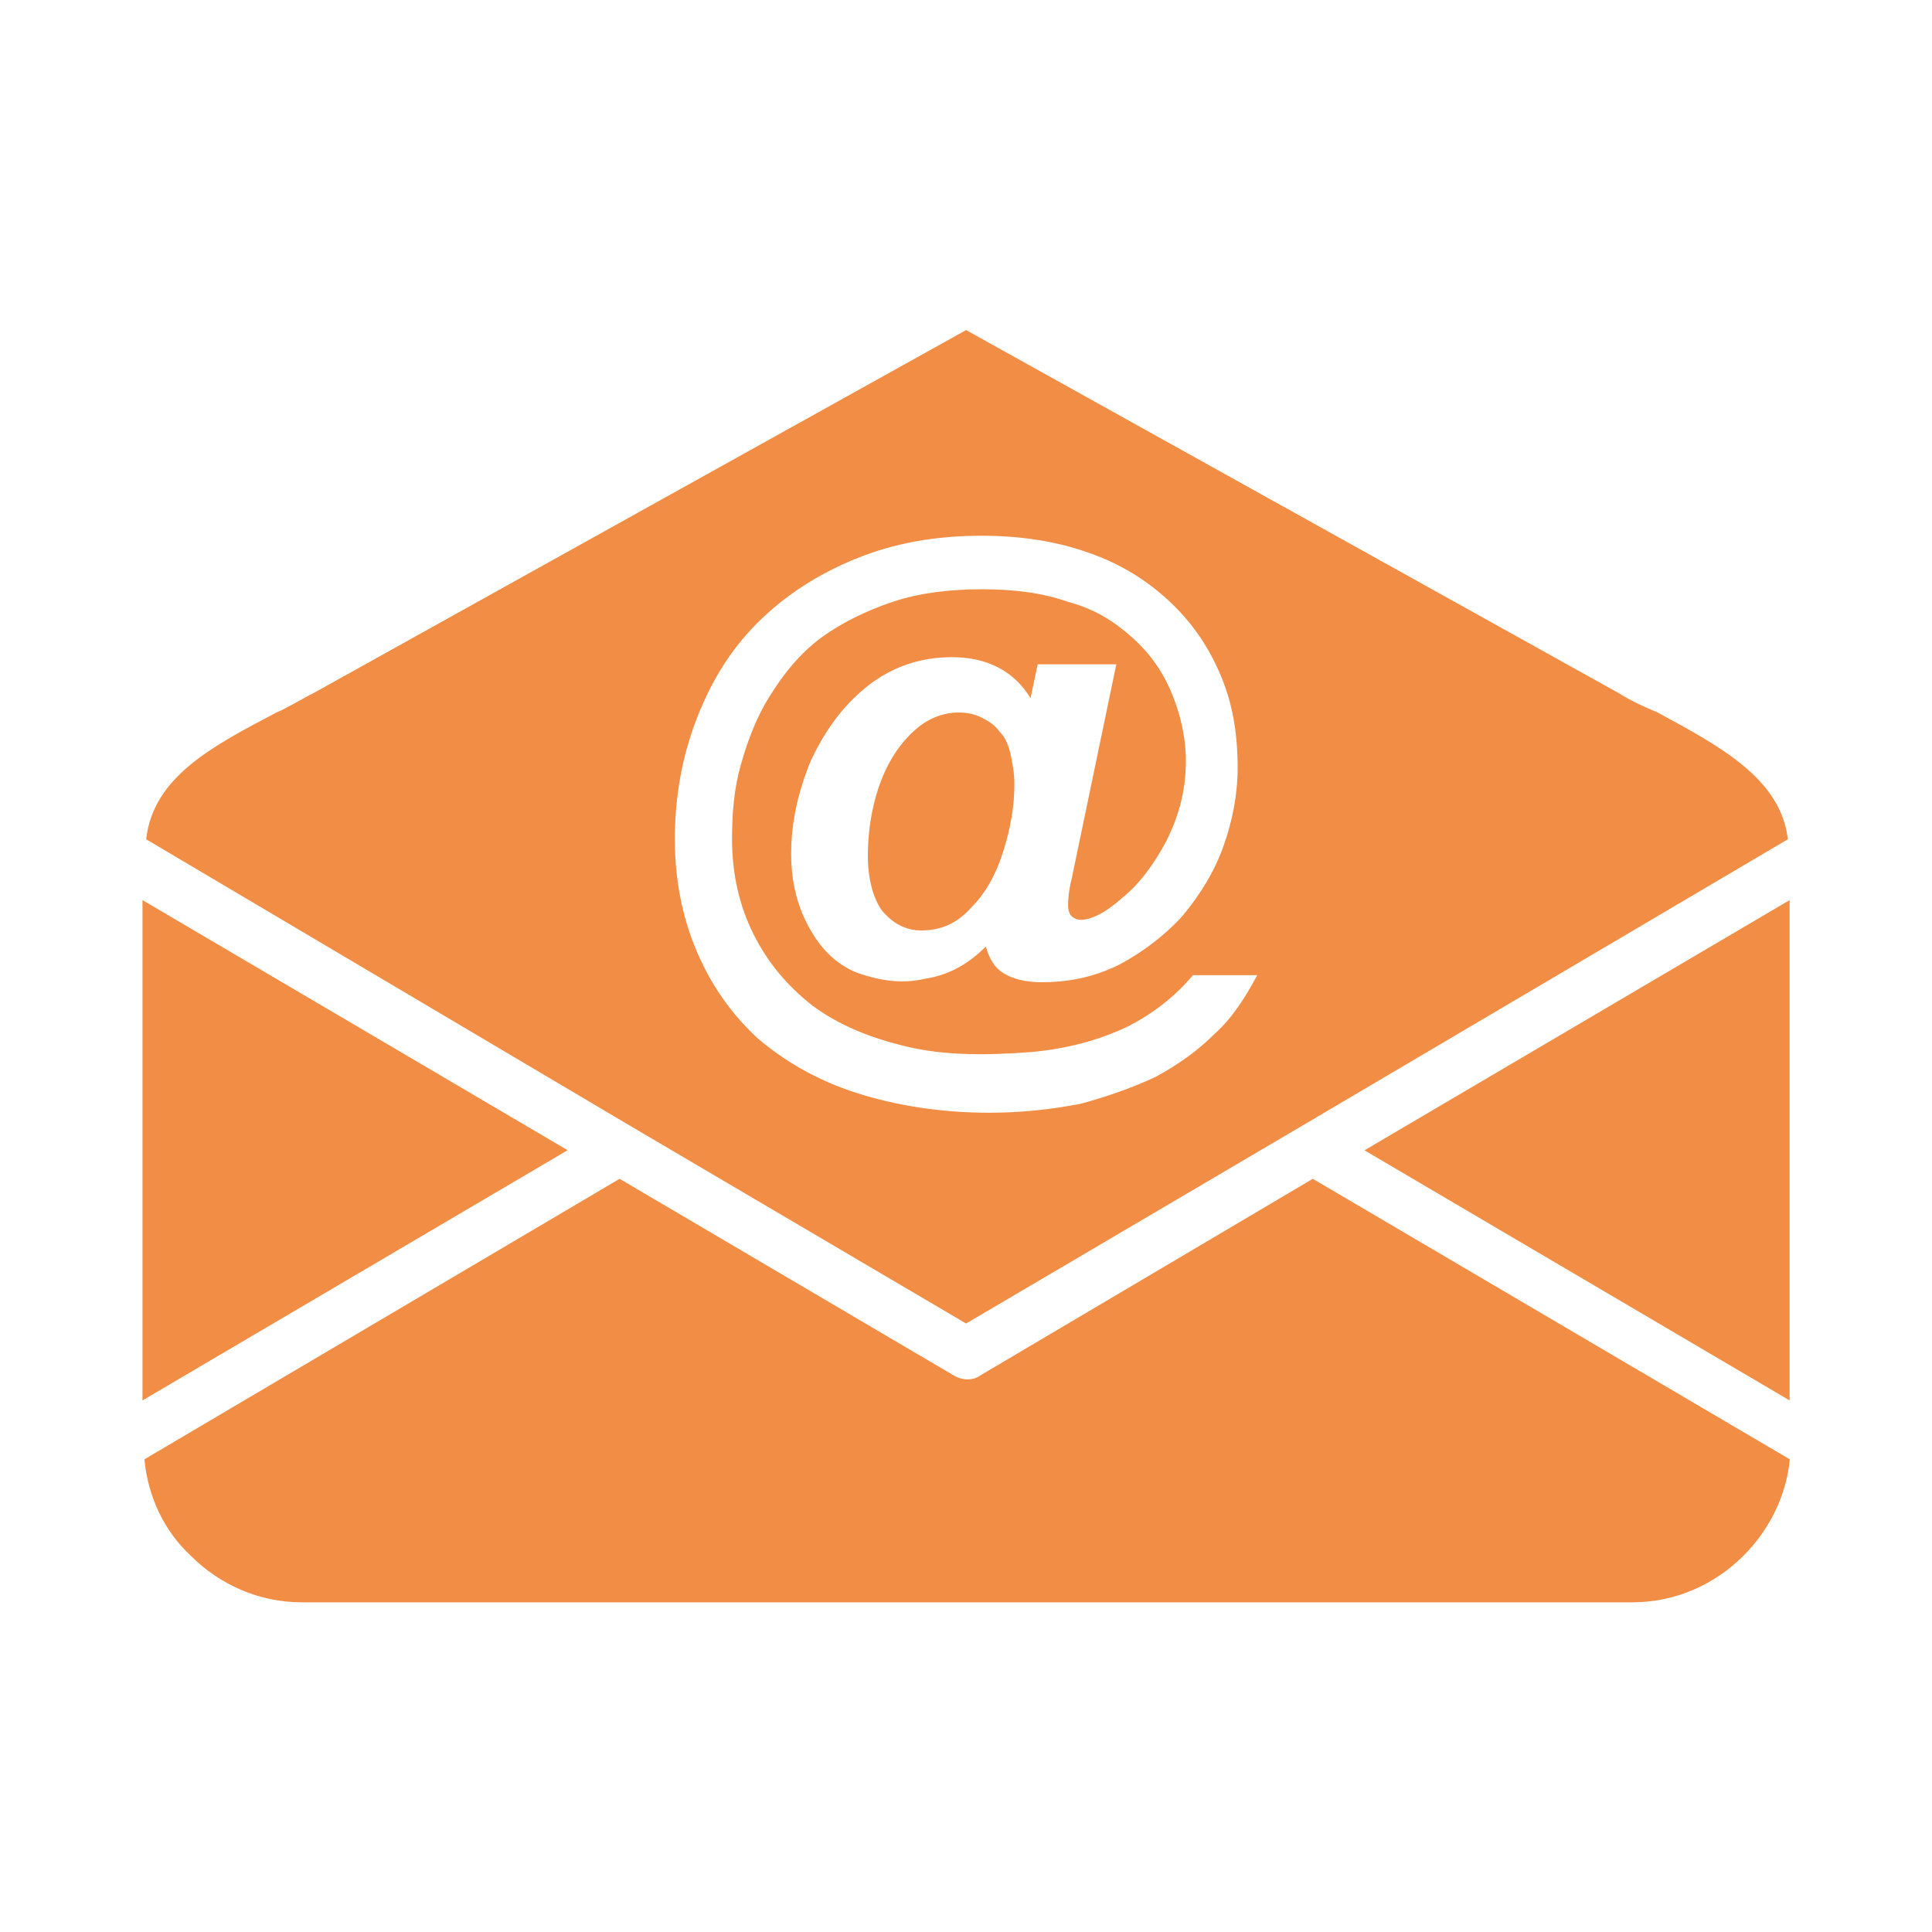 <?xml version="1.0" encoding="utf-8"?>
<!-- Generator: Adobe Illustrator 26.0.3, SVG Export Plug-In . SVG Version: 6.00 Build 0)  -->
<svg version="1.1" id="Layer_1" xmlns="http://www.w3.org/2000/svg" xmlns:xlink="http://www.w3.org/1999/xlink" x="0px" y="0px"
	 viewBox="0 0 2000 2000" style="enable-background:new 0 0 2000 2000;" xml:space="preserve">
<style type="text/css">
	.st0{fill:#F18D45;}
	.st1{clip-path:url(#SVGID_00000135687774889783703470000000394953210006143365_);}
	.st2{clip-path:url(#SVGID_00000047748501363454924060000005437875038071646632_);}
</style>
<path class="st0" d="M1852.6,1449.7V931.8l-440.1,259L1852.6,1449.7z"/>
<g>
	<g>
		<defs>
			<rect id="SVGID_1_" x="150.7" y="341.7" width="1701.3" height="1029"/>
		</defs>
		<clipPath id="SVGID_00000114784925735150503760000003149616160853719999_">
			<use xlink:href="#SVGID_1_"  style="overflow:visible;"/>
		</clipPath>
		<g style="clip-path:url(#SVGID_00000114784925735150503760000003149616160853719999_);">
			<path class="st0" d="M1675.1,717.2l-675-375.5l-675,375.5c-14.8,7.4-25.9,14.8-38.8,20.3c-66.6,35.1-127.6,66.6-135,131.3
				l503,297.8l345.8,203.5l345.8-203.5l504.9-297.8c-7.4-62.9-70.3-96.2-135-131.3C1702.8,732,1689.9,726.4,1675.1,717.2z
				 M1257.1,1070.5c-16.6,16.6-37,31.4-61,44.4c-24,11.1-49.9,20.3-77.7,27.8c-29.6,5.5-59.2,9.2-94.3,9.2
				c-49.9,0-96.2-7.4-136.8-20.3c-40.7-12.9-75.8-33.3-103.6-57.3c-27.7-25.9-48.1-55.5-62.9-90.6c-14.8-35.1-22.2-74-22.2-114.7
				c0-44.4,7.4-85.1,22.2-123.9c14.8-38.8,35.1-72.1,62.9-99.9c27.7-27.7,61-49.9,101.7-66.6c40.7-16.6,83.2-24,131.3-24
				c38.8,0,75.8,5.6,107.3,16.6c33.3,11.1,61,27.8,85.1,49.9c24,22.2,40.7,46.2,53.6,75.8s18.5,61,18.5,98
				c0,27.7-5.5,55.5-14.8,81.4c-9.2,25.9-24,49.9-42.5,72.1c-18.5,20.3-40.7,37-64.7,49.9c-25.9,12.9-51.8,18.5-81.4,18.5
				c-16.6,0-29.6-3.7-38.8-9.2c-9.2-5.6-14.8-14.8-18.5-27.7c-18.5,18.5-38.8,29.6-62.9,33.3c-24,5.6-46.2,1.9-68.4-5.5
				c-20.3-7.4-37-22.2-49.9-44.4S819,915.2,819,883.8c0-33.3,7.4-64.7,20.3-96.2c14.8-31.4,33.3-57.3,59.2-77.7
				c25.9-20.3,55.5-29.6,86.9-29.6c37,0,64.7,14.8,81.4,42.5l7.4-35.1h81.4l-46.2,222c-3.7,14.8-3.7,24-3.7,27.7
				c0,5.6,1.8,9.2,3.7,11.1c1.8,1.8,5.5,3.7,9.2,3.7c11.1,0,25.9-7.4,42.5-22.2c18.5-14.8,33.3-35.1,46.2-59.2
				c12.9-25.9,20.3-51.8,20.3-83.2c0-24-5.5-48.1-14.8-70.3c-9.2-22.2-22.2-40.7-40.7-57.3s-38.8-29.6-66.6-37
				c-25.9-9.2-55.5-13-88.8-13s-64.7,3.7-92.5,13c-27.7,9.2-53.6,22.2-74,37c-22.2,16.7-38.8,37-53.6,61
				c-12.9,20.3-22.2,44.4-29.6,70.3c-7.4,25.9-9.2,51.8-9.2,77.7c0,35.1,7.4,68.4,22.2,98s35.1,53.6,61,74
				c27.7,20.3,59.2,33.3,98,42.5s81.4,9.2,129.5,5.5c38.8-3.7,70.3-12.9,98-25.9c25.9-12.9,49.9-31.4,68.4-53.6h66.6
				C1288.6,1033.5,1275.6,1053.8,1257.1,1070.5z"/>
		</g>
	</g>
</g>
<path class="st0" d="M1035.2,757.9c-5.5-7.4-11.1-11.1-18.5-14.8s-14.8-5.5-24-5.5c-18.5,0-35.1,7.4-49.9,22.2
	c-14.8,14.8-25.9,33.3-33.3,55.5c-7.4,22.2-11.1,46.2-11.1,70.3s5.5,44.4,14.8,57.3c11.1,12.9,24,20.3,40.7,20.3
	c20.3,0,37-7.4,51.8-24c14.8-14.8,25.9-35.1,33.3-59.2c7.4-24,11.1-46.2,11.1-68.4c0-11.1-1.8-20.3-3.7-29.6
	C1044.5,772.7,1040.8,763.4,1035.2,757.9z"/>
<g>
	<g>
		<defs>
			<rect id="SVGID_00000020373328015134720970000002195714174508826785_" x="149.3" y="1220" width="1704" height="438.7"/>
		</defs>
		<clipPath id="SVGID_00000024702736167992383920000010383447573971828617_">
			<use xlink:href="#SVGID_00000020373328015134720970000002195714174508826785_"  style="overflow:visible;"/>
		</clipPath>
		<g style="clip-path:url(#SVGID_00000024702736167992383920000010383447573971828617_);">
			<path class="st0" d="M1014.9,1423.8c-7.4,5.5-18.5,5.5-27.7,0l-345.8-203.5l-491.9,290.4c3.7,38.8,20.3,74,48.1,99.9
				c29.6,29.6,70.3,48.1,114.7,48.1H1690c44.4,0,85.1-18.5,114.7-48.1c25.9-25.9,44.4-61,48.1-99.9L1359,1220.3L1014.9,1423.8z"/>
		</g>
	</g>
</g>
<path class="st0" d="M147.5,931.8v517.9l440.1-259L147.5,931.8z"/>
</svg>
